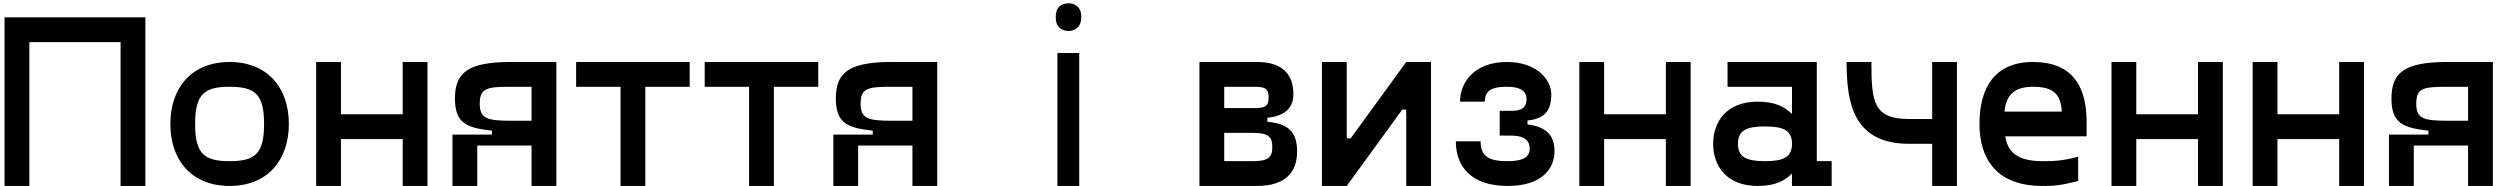 <?xml version="1.0" encoding="UTF-8"?> <svg xmlns="http://www.w3.org/2000/svg" width="242" height="18" viewBox="0 0 242 18" fill="none"> <path d="M14.072 1.68H0.44V18H2.84V4.08H11.672V18H14.072V1.68ZM22.225 18C25.873 18 27.961 15.528 27.961 12C27.961 8.472 25.873 6 22.225 6C18.577 6 16.489 8.472 16.489 12C16.489 15.528 18.577 18 22.225 18ZM22.225 15.6C19.753 15.6 18.889 14.88 18.889 12C18.889 9.12 19.753 8.4 22.225 8.4C24.697 8.4 25.561 9.12 25.561 12C25.561 14.88 24.697 15.6 22.225 15.6ZM38.98 6V11.064H33.004V6H30.604V18H33.004V13.464H38.98V18H41.38V6H38.98ZM49.439 6C45.215 6 44.039 7.08 44.039 9.552C44.039 11.952 45.215 12.384 47.615 12.648V13.032H43.799V18H46.199V14.088H51.455V18H53.855V6H49.439ZM51.455 11.688H49.439C47.135 11.688 46.439 11.472 46.439 10.032C46.439 8.52 47.135 8.4 49.439 8.4H51.455V11.688ZM66.762 6H55.77V8.4H60.066V18H62.466V8.4H66.762V6ZM79.208 6H68.216V8.4H72.512V18H74.912V8.4H79.208V6ZM86.307 6C82.083 6 80.907 7.08 80.907 9.552C80.907 11.952 82.083 12.384 84.483 12.648V13.032H80.667V18H83.067V14.088H88.323V18H90.723V6H86.307ZM88.323 11.688H86.307C84.003 11.688 83.307 11.472 83.307 10.032C83.307 8.52 84.003 8.4 86.307 8.4H88.323V11.688ZM104.469 18H102.359V5.133H104.469V18ZM102.195 1.652C102.195 1.184 102.312 0.844 102.547 0.633C102.789 0.422 103.086 0.316 103.438 0.316C103.766 0.316 104.051 0.422 104.293 0.633C104.543 0.844 104.668 1.184 104.668 1.652C104.668 2.113 104.543 2.453 104.293 2.672C104.051 2.891 103.766 3 103.438 3C103.086 3 102.789 2.891 102.547 2.672C102.312 2.453 102.195 2.113 102.195 1.652ZM122.68 11.784V11.4C124.576 11.208 125.2 10.272 125.2 9.12C125.2 7.272 124.216 6 121.696 6H116.104V18H121.696C124.552 18 125.56 16.536 125.56 14.688C125.56 12.864 124.816 11.976 122.68 11.784ZM118.504 8.4H121.432C122.536 8.4 122.8 8.616 122.8 9.432C122.8 10.248 122.536 10.464 121.432 10.464H118.504V8.4ZM121.288 15.6H118.504V12.864H121.288C122.752 12.864 123.16 13.224 123.16 14.232C123.16 15.24 122.752 15.6 121.288 15.6ZM136.123 6L130.747 13.392H130.363V6H127.963V18H130.363L135.739 10.608H136.123V18H138.523V6H136.123ZM140.924 13.68C140.924 16.008 142.292 18 145.94 18C149.348 18 150.476 16.248 150.476 14.64C150.476 13.368 149.948 12.288 147.86 12.048V11.664C149.588 11.496 150.164 10.632 150.164 9.12C150.164 7.752 148.796 6 145.868 6C142.7 6 141.332 7.992 141.332 9.84H143.732C143.732 8.64 144.596 8.4 145.868 8.4C146.9 8.4 147.764 8.64 147.764 9.6C147.764 10.608 147.02 10.728 146.228 10.728H145.172V13.128H146.228C147.02 13.128 148.076 13.248 148.076 14.4C148.076 15.192 147.452 15.6 145.94 15.6C144.188 15.6 143.324 15.192 143.324 13.68H140.924ZM161.254 6V11.064H155.278V6H152.878V18H155.278V13.464H161.254V18H163.654V6H161.254ZM175.865 15.6V6H167.225V8.4H173.465V11.04C172.745 10.32 171.809 9.84 170.129 9.84C167.201 9.84 165.833 11.712 165.833 13.92C165.833 16.128 167.201 18 170.129 18C171.809 18 172.745 17.52 173.465 16.8V18H177.305V15.6H175.865ZM170.849 15.6C169.097 15.6 168.233 15.24 168.233 13.92C168.233 12.6 169.097 12.24 170.849 12.24C172.601 12.24 173.465 12.6 173.465 13.92C173.465 15.24 172.601 15.6 170.849 15.6ZM187.033 6V11.52H184.801C181.345 11.52 181.153 9.864 181.153 6H178.753C178.753 9.84 179.329 13.92 184.801 13.92H187.033V18H189.432V6H187.033ZM201.982 11.76C201.982 8.232 200.494 6 196.798 6C193.102 6 191.614 8.472 191.614 12C191.614 14.136 192.286 18 197.71 18C198.622 18 199.294 18 201.166 17.52V15.168C199.606 15.6 198.67 15.6 197.71 15.6C195.094 15.6 194.326 14.568 194.11 13.2H201.982V11.76ZM196.798 8.4C198.694 8.4 199.486 9.048 199.582 10.8H194.038C194.182 9.192 194.998 8.4 196.798 8.4ZM212.769 6V11.064H206.793V6H204.393V18H206.793V13.464H212.769V18H215.169V6H212.769ZM226.433 6V11.064H220.457V6H218.057V18H220.457V13.464H226.433V18H228.833V6H226.433ZM236.893 6C232.669 6 231.493 7.08 231.493 9.552C231.493 11.952 232.669 12.384 235.069 12.648V13.032H231.253V18H233.653V14.088H238.909V18H241.309V6H236.893ZM238.909 11.688H236.893C234.589 11.688 233.893 11.472 233.893 10.032C233.893 8.52 234.589 8.4 236.893 8.4H238.909V11.688Z" fill="black"></path> </svg> 